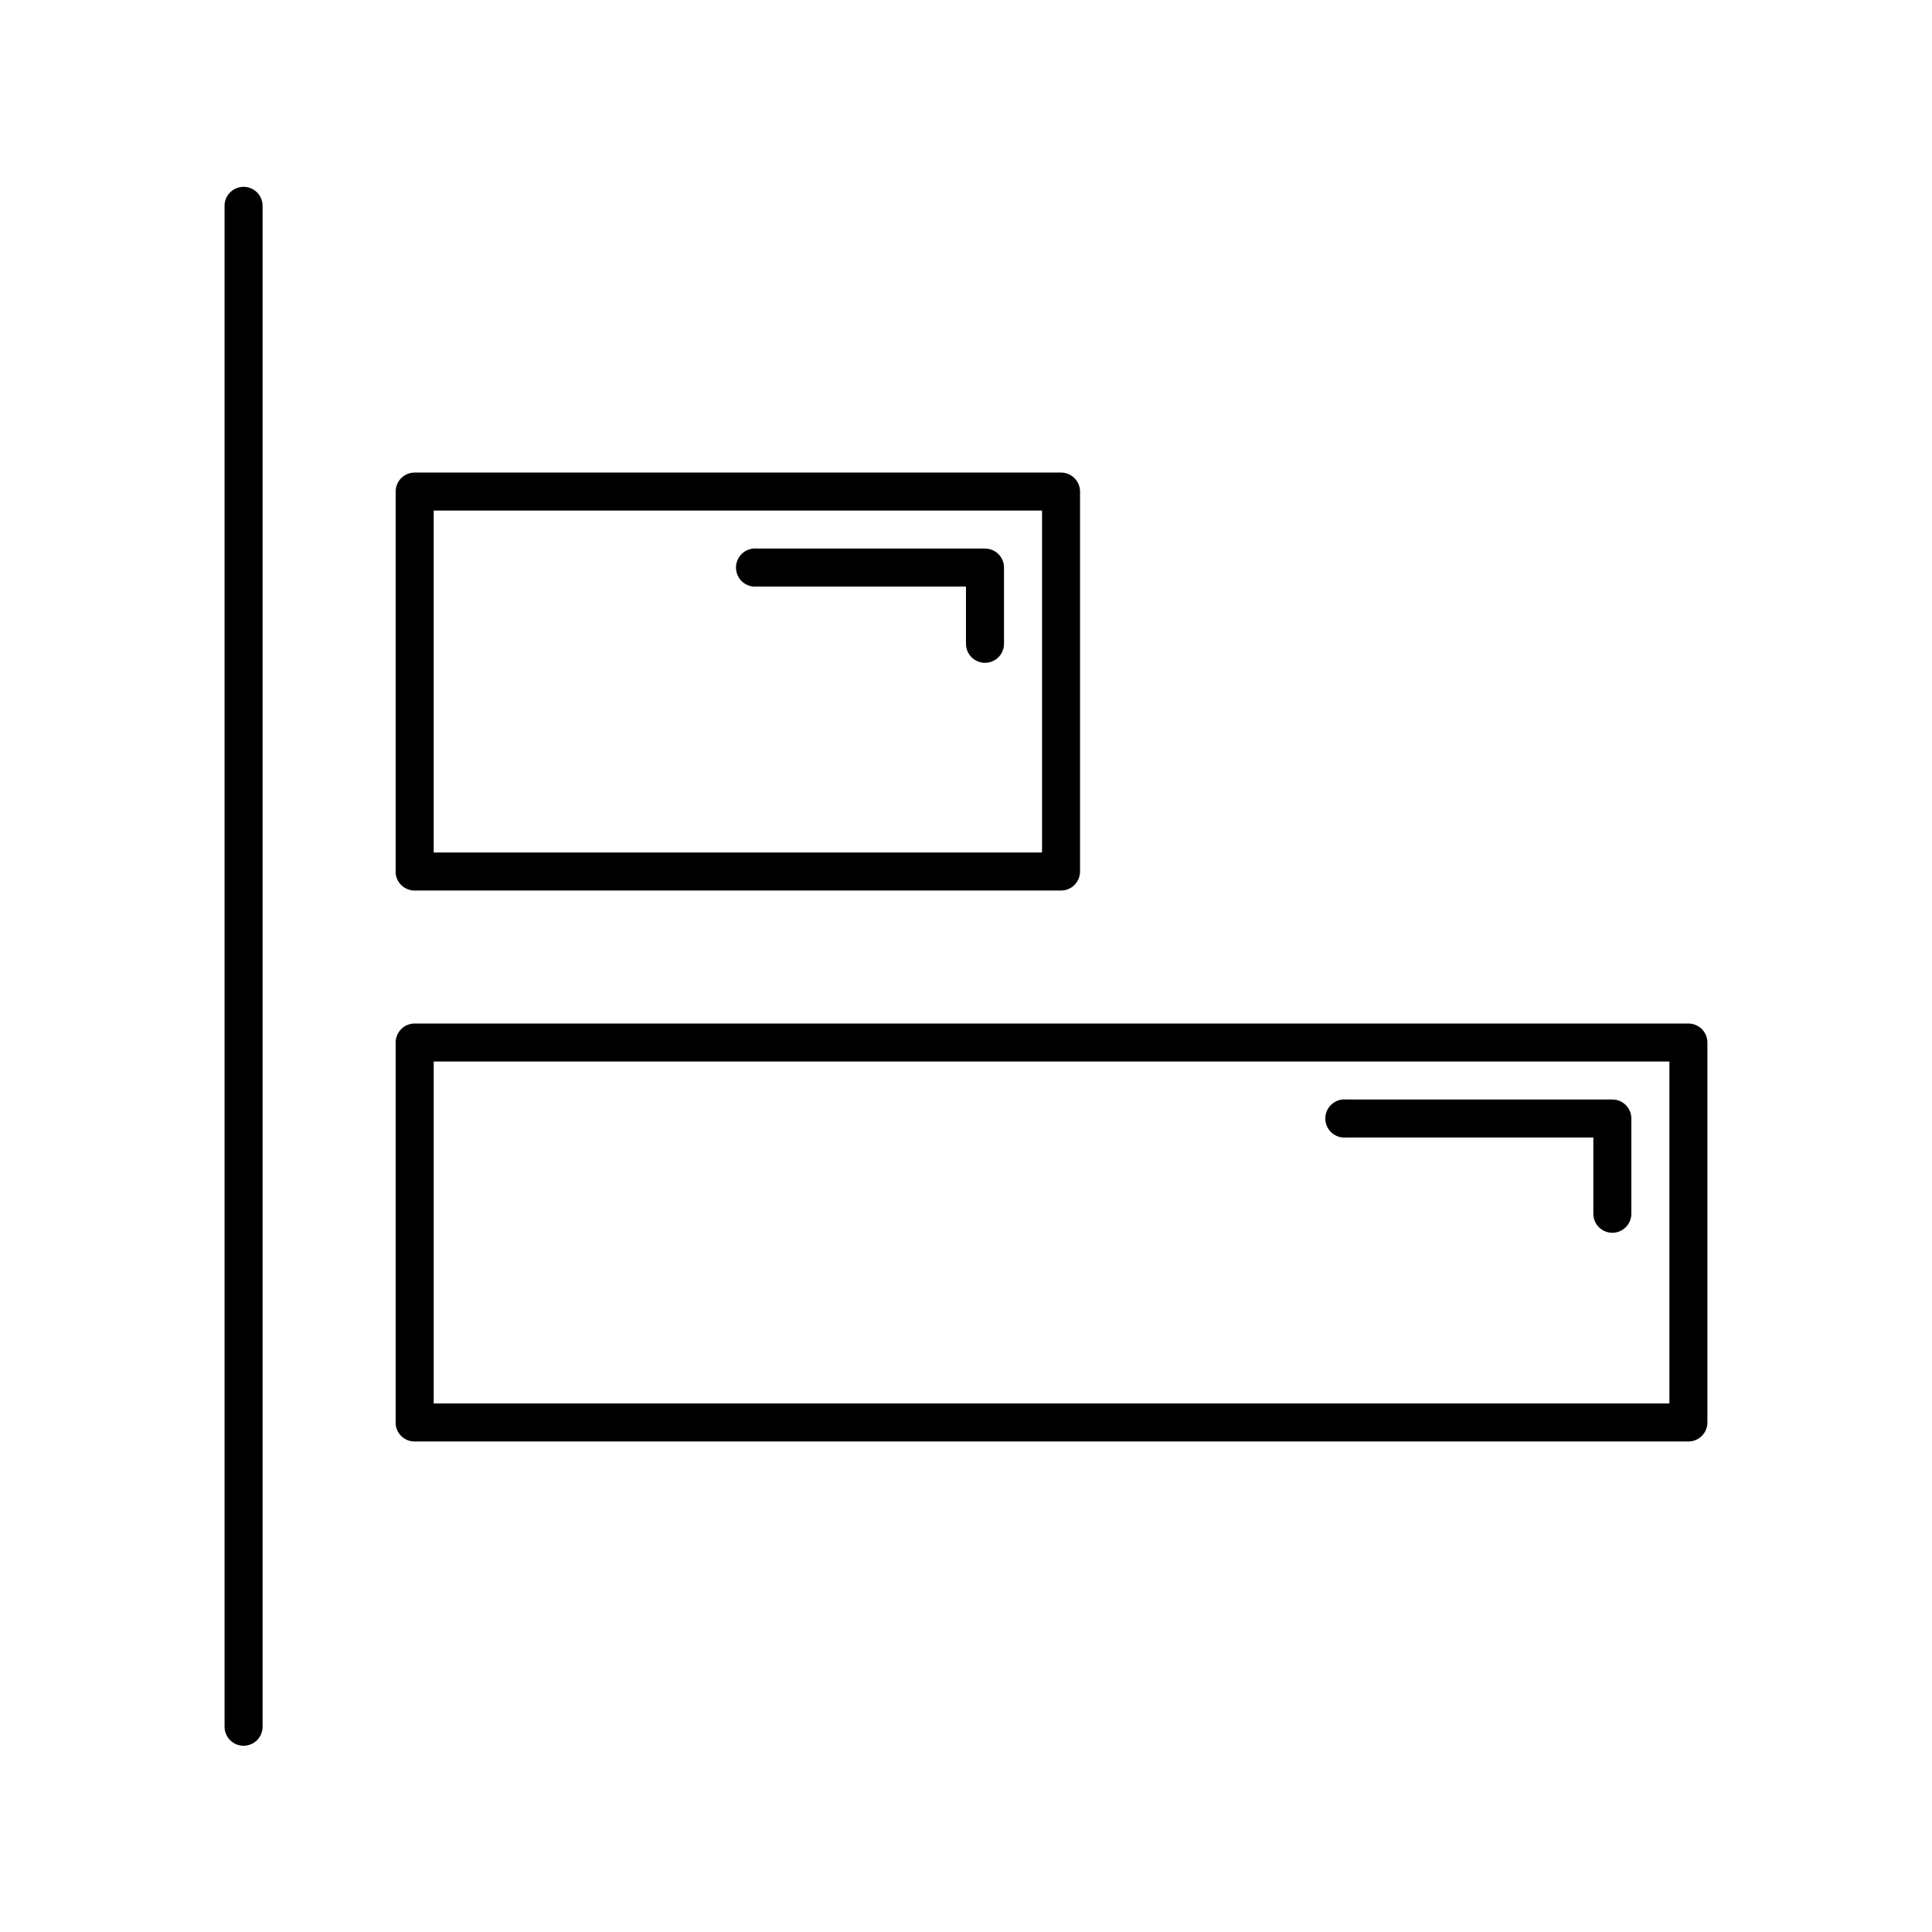 <?xml version="1.0" encoding="UTF-8"?>
<!-- Uploaded to: SVG Repo, www.svgrepo.com, Generator: SVG Repo Mixer Tools -->
<svg fill="#000000" width="800px" height="800px" version="1.1" viewBox="144 144 512 512" xmlns="http://www.w3.org/2000/svg">
 <path d="m207.92 193.55c-2.598 0.328-4.512 2.582-4.41 5.195v402.79c-0.02 1.348 0.504 2.644 1.453 3.606 0.945 0.957 2.238 1.5 3.586 1.5 1.348 0 2.641-0.543 3.59-1.5 0.945-0.961 1.469-2.258 1.449-3.606v-402.79c0.059-1.48-0.539-2.91-1.633-3.91-1.09-1-2.566-1.469-4.035-1.285zm45.973 75.68c-2.785 0-5.039 2.254-5.039 5.035v100.7c-0.008 0.16-0.008 0.316 0 0.473 0.246 2.598 2.43 4.574 5.039 4.562h171.29c2.781 0 5.035-2.254 5.039-5.031v-100.7c-0.004-2.781-2.258-5.035-5.039-5.035zm5.039 10.07h161.22v90.625h-161.22zm84.703 10.07h-0.004c-1.336 0.125-2.566 0.773-3.426 1.809-0.855 1.031-1.266 2.363-1.141 3.699s0.777 2.566 1.809 3.422c1.035 0.855 2.367 1.266 3.703 1.141h55.418v15.105c-0.02 1.348 0.504 2.644 1.449 3.606 0.949 0.957 2.242 1.5 3.59 1.5s2.641-0.543 3.586-1.5c0.949-0.961 1.469-2.258 1.453-3.606v-20.141c0-2.781-2.258-5.035-5.039-5.035h-60.457c-0.312-0.031-0.629-0.031-0.945 0zm-89.738 125.87h-0.004c-2.785 0-5.039 2.254-5.039 5.035v100.7c-0.008 0.156-0.008 0.316 0 0.473 0.246 2.598 2.43 4.574 5.039 4.562h337.55-0.004c2.781 0 5.039-2.254 5.039-5.031v-100.7c0-2.781-2.254-5.035-5.039-5.035h-337.55zm5.039 10.07h327.47v90.625h-327.47zm240.88 10.07-0.008-0.004c-1.336 0.125-2.566 0.777-3.426 1.809-0.855 1.035-1.266 2.363-1.141 3.699 0.125 1.336 0.777 2.566 1.809 3.422 1.035 0.855 2.367 1.266 3.703 1.141h65.496v20.141c-0.02 1.348 0.5 2.644 1.449 3.606 0.945 0.961 2.238 1.5 3.586 1.5 1.352 0 2.641-0.539 3.59-1.5 0.945-0.961 1.469-2.258 1.449-3.606v-25.176c0-2.777-2.254-5.035-5.039-5.035h-70.531c-0.316-0.027-0.629-0.027-0.945 0z"/>
</svg>